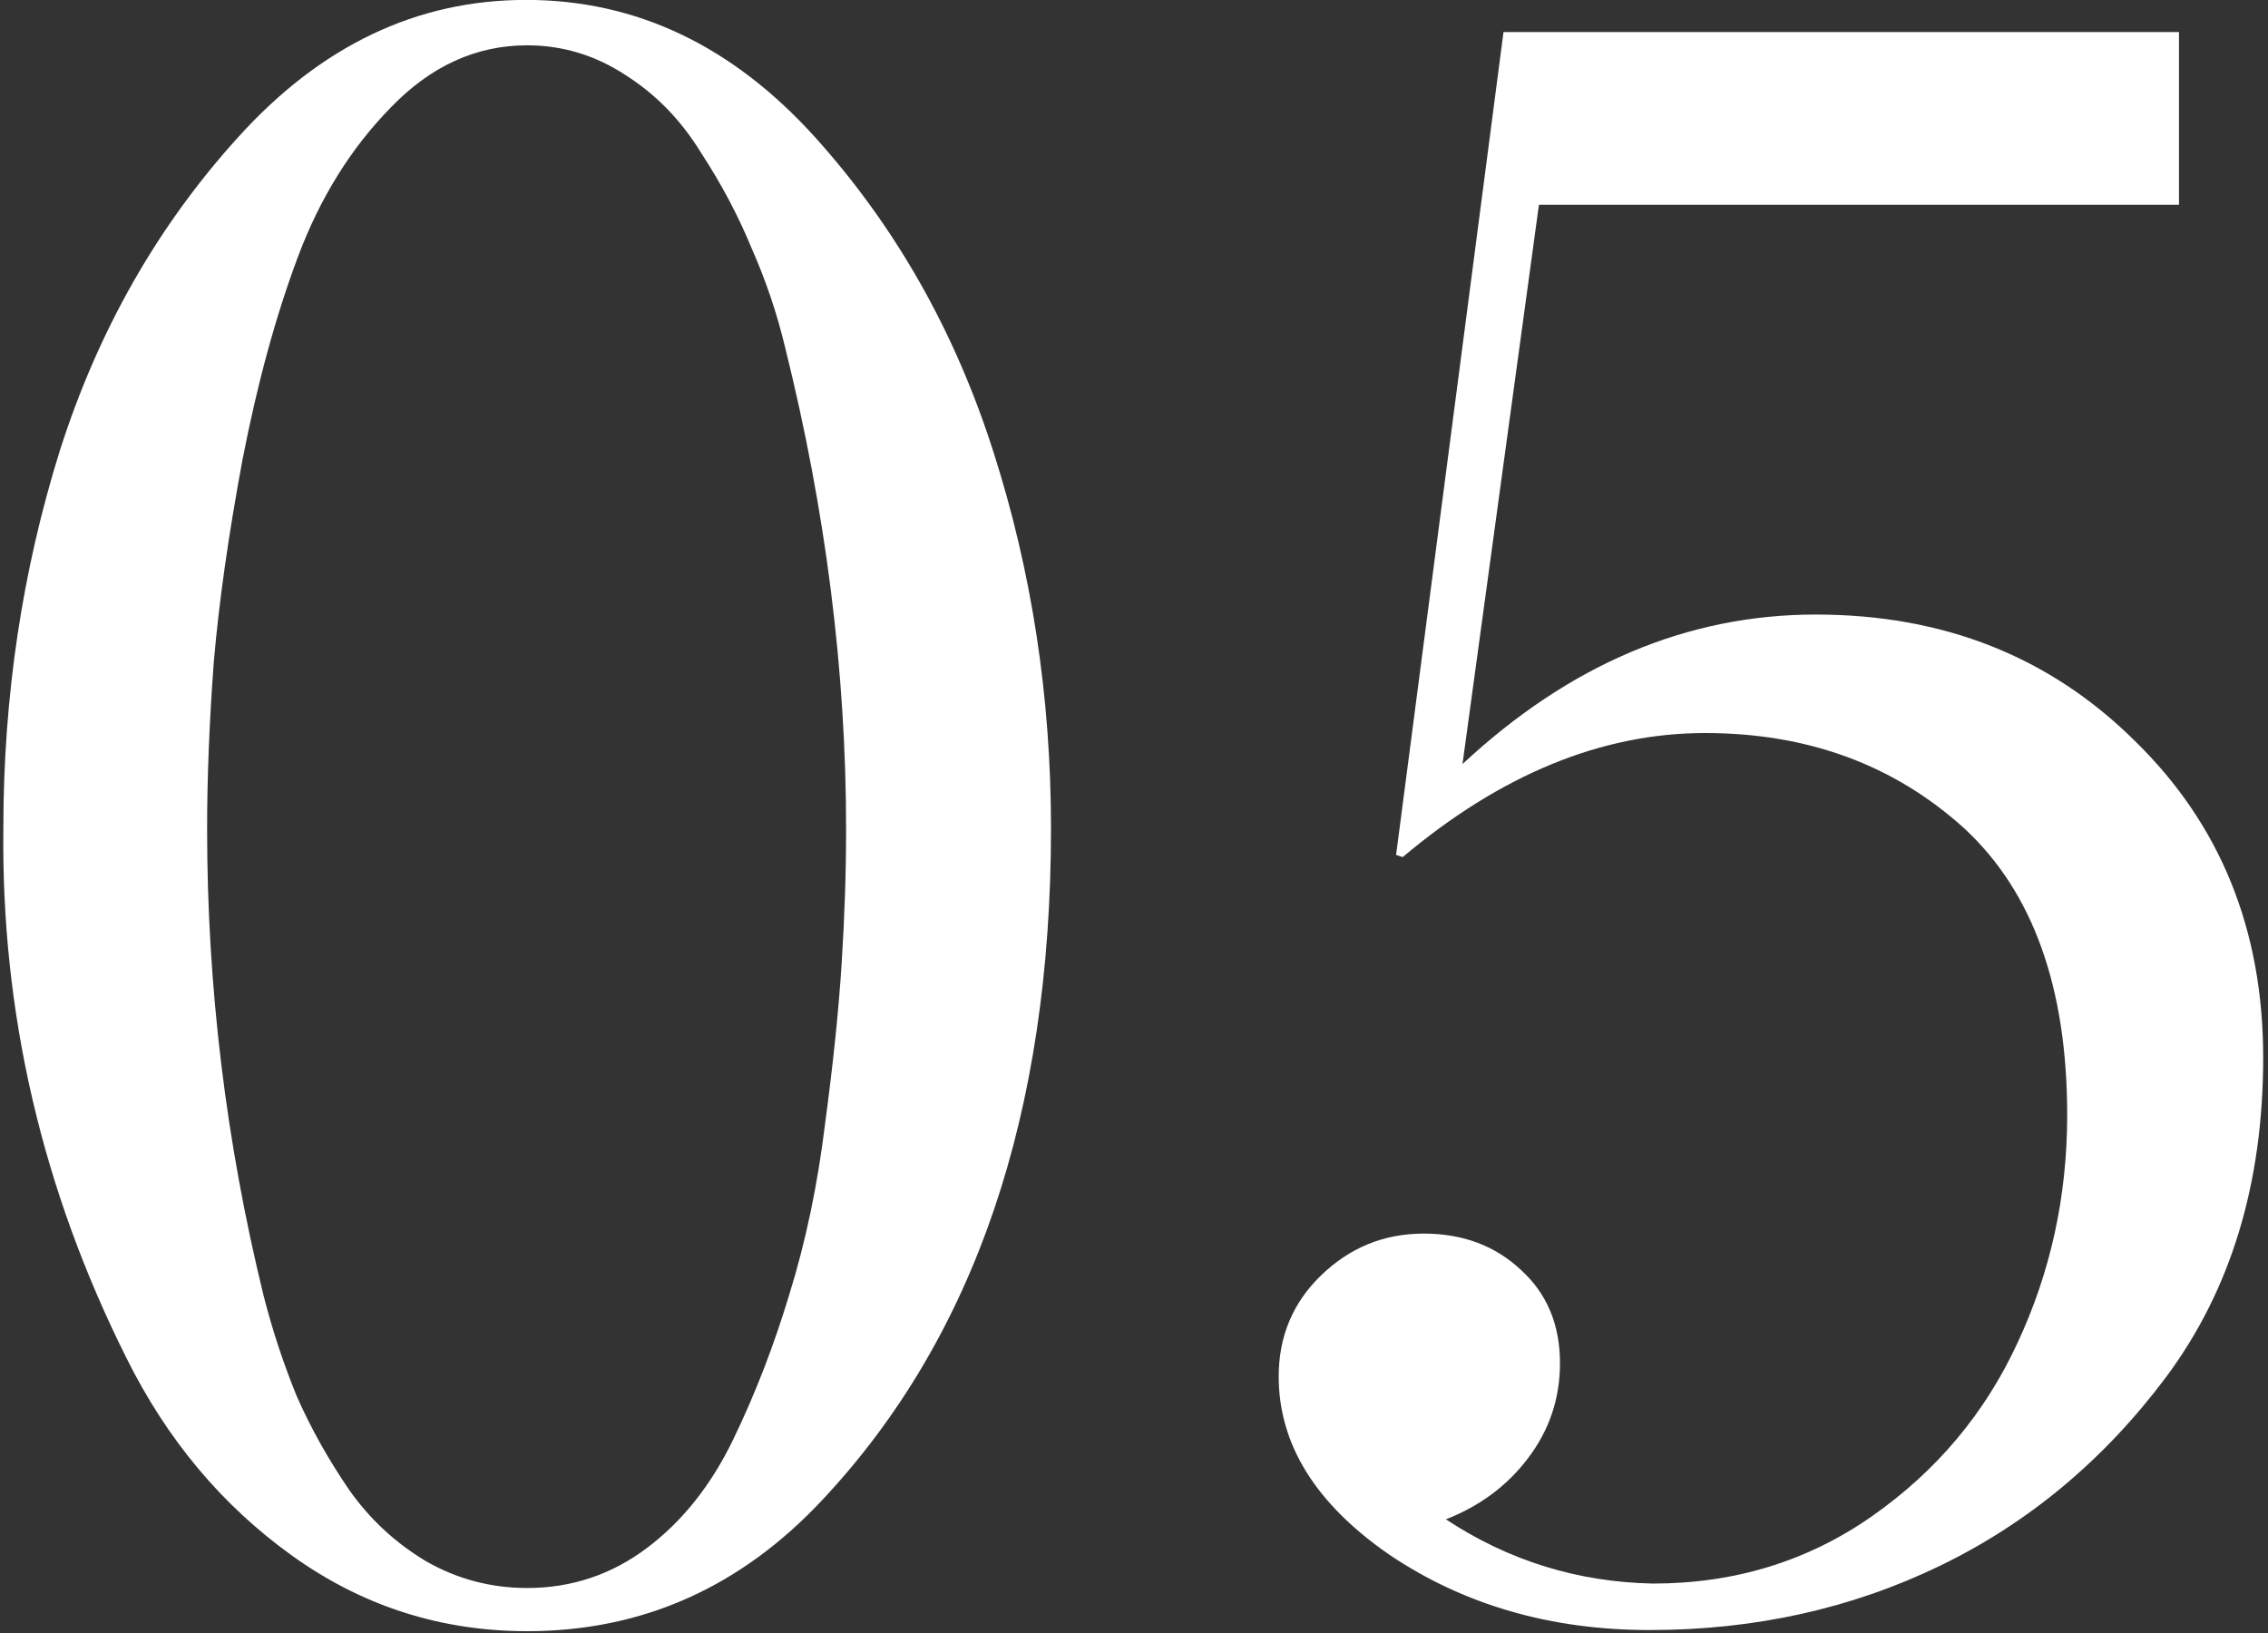 <?xml version="1.0" encoding="UTF-8"?> <svg xmlns="http://www.w3.org/2000/svg" width="50" height="36" viewBox="0 0 50 36" fill="none"><rect x="0" y="0" width="50" height="36" fill="#333333" stroke="none"/><path d="M11.622 35.008C12.598 35.008 13.477 34.715 14.258 34.129C15.04 33.543 15.675 32.745 16.163 31.736C16.651 30.727 17.066 29.653 17.408 28.514C17.766 27.358 18.026 26.113 18.189 24.778C18.368 23.444 18.49 22.264 18.555 21.238C18.62 20.213 18.653 19.228 18.653 18.284C18.653 14.801 18.205 11.261 17.31 7.664C17.131 6.915 16.887 6.191 16.578 5.491C16.285 4.775 15.911 4.067 15.455 3.367C15.015 2.651 14.462 2.081 13.795 1.658C13.127 1.219 12.403 0.999 11.622 0.999C10.499 0.999 9.498 1.455 8.619 2.366C7.74 3.261 7.056 4.36 6.568 5.662C6.08 6.964 5.673 8.453 5.347 10.13C5.038 11.79 4.826 13.279 4.713 14.598C4.615 15.916 4.566 17.145 4.566 18.284C4.566 21.751 4.981 25.177 5.811 28.562C6.006 29.328 6.251 30.068 6.544 30.784C6.853 31.484 7.235 32.168 7.691 32.835C8.147 33.486 8.716 34.015 9.4 34.422C10.084 34.812 10.824 35.008 11.622 35.008ZM11.622 35.96C9.717 35.96 7.992 35.407 6.446 34.3C4.9 33.193 3.679 31.736 2.784 29.93C0.928 26.219 0.025 22.329 0.074 18.26C0.074 15.363 0.489 12.588 1.319 9.935C2.165 7.282 3.476 4.979 5.25 3.025C7.073 1.007 9.188 -0.002 11.597 -0.002C14.022 -0.002 16.146 1.007 17.969 3.025C19.744 4.995 21.054 7.306 21.9 9.959C22.746 12.596 23.17 15.363 23.17 18.26C23.17 24.542 21.493 29.474 18.14 33.055C16.334 34.992 14.161 35.96 11.622 35.96ZM49.894 23.314C49.894 26.097 49.178 28.449 47.745 30.369C46.378 32.192 44.718 33.575 42.765 34.52C40.812 35.464 38.68 35.935 36.368 35.935C34.188 35.935 32.275 35.382 30.631 34.275C29.004 33.152 28.19 31.842 28.19 30.345C28.19 29.466 28.499 28.725 29.117 28.123C29.752 27.505 30.509 27.195 31.388 27.195C32.251 27.195 32.967 27.464 33.536 28.001C34.106 28.522 34.391 29.205 34.391 30.052C34.391 30.833 34.155 31.533 33.683 32.151C33.227 32.754 32.625 33.201 31.876 33.494C33.26 34.406 34.782 34.878 36.442 34.91C38.248 34.91 39.86 34.414 41.276 33.421C42.692 32.428 43.758 31.159 44.474 29.612C45.206 28.05 45.573 26.373 45.573 24.583C45.573 21.767 44.816 19.66 43.302 18.26C41.756 16.86 39.852 16.16 37.589 16.16C35.311 16.16 33.089 17.072 30.924 18.895L30.778 18.846L33.146 0.706H48.038V4.515H33.927L32.242 16.844C34.602 14.646 37.199 13.548 40.031 13.548C42.846 13.548 45.19 14.476 47.062 16.331C48.95 18.17 49.894 20.498 49.894 23.314Z" fill="white"></path></svg> 